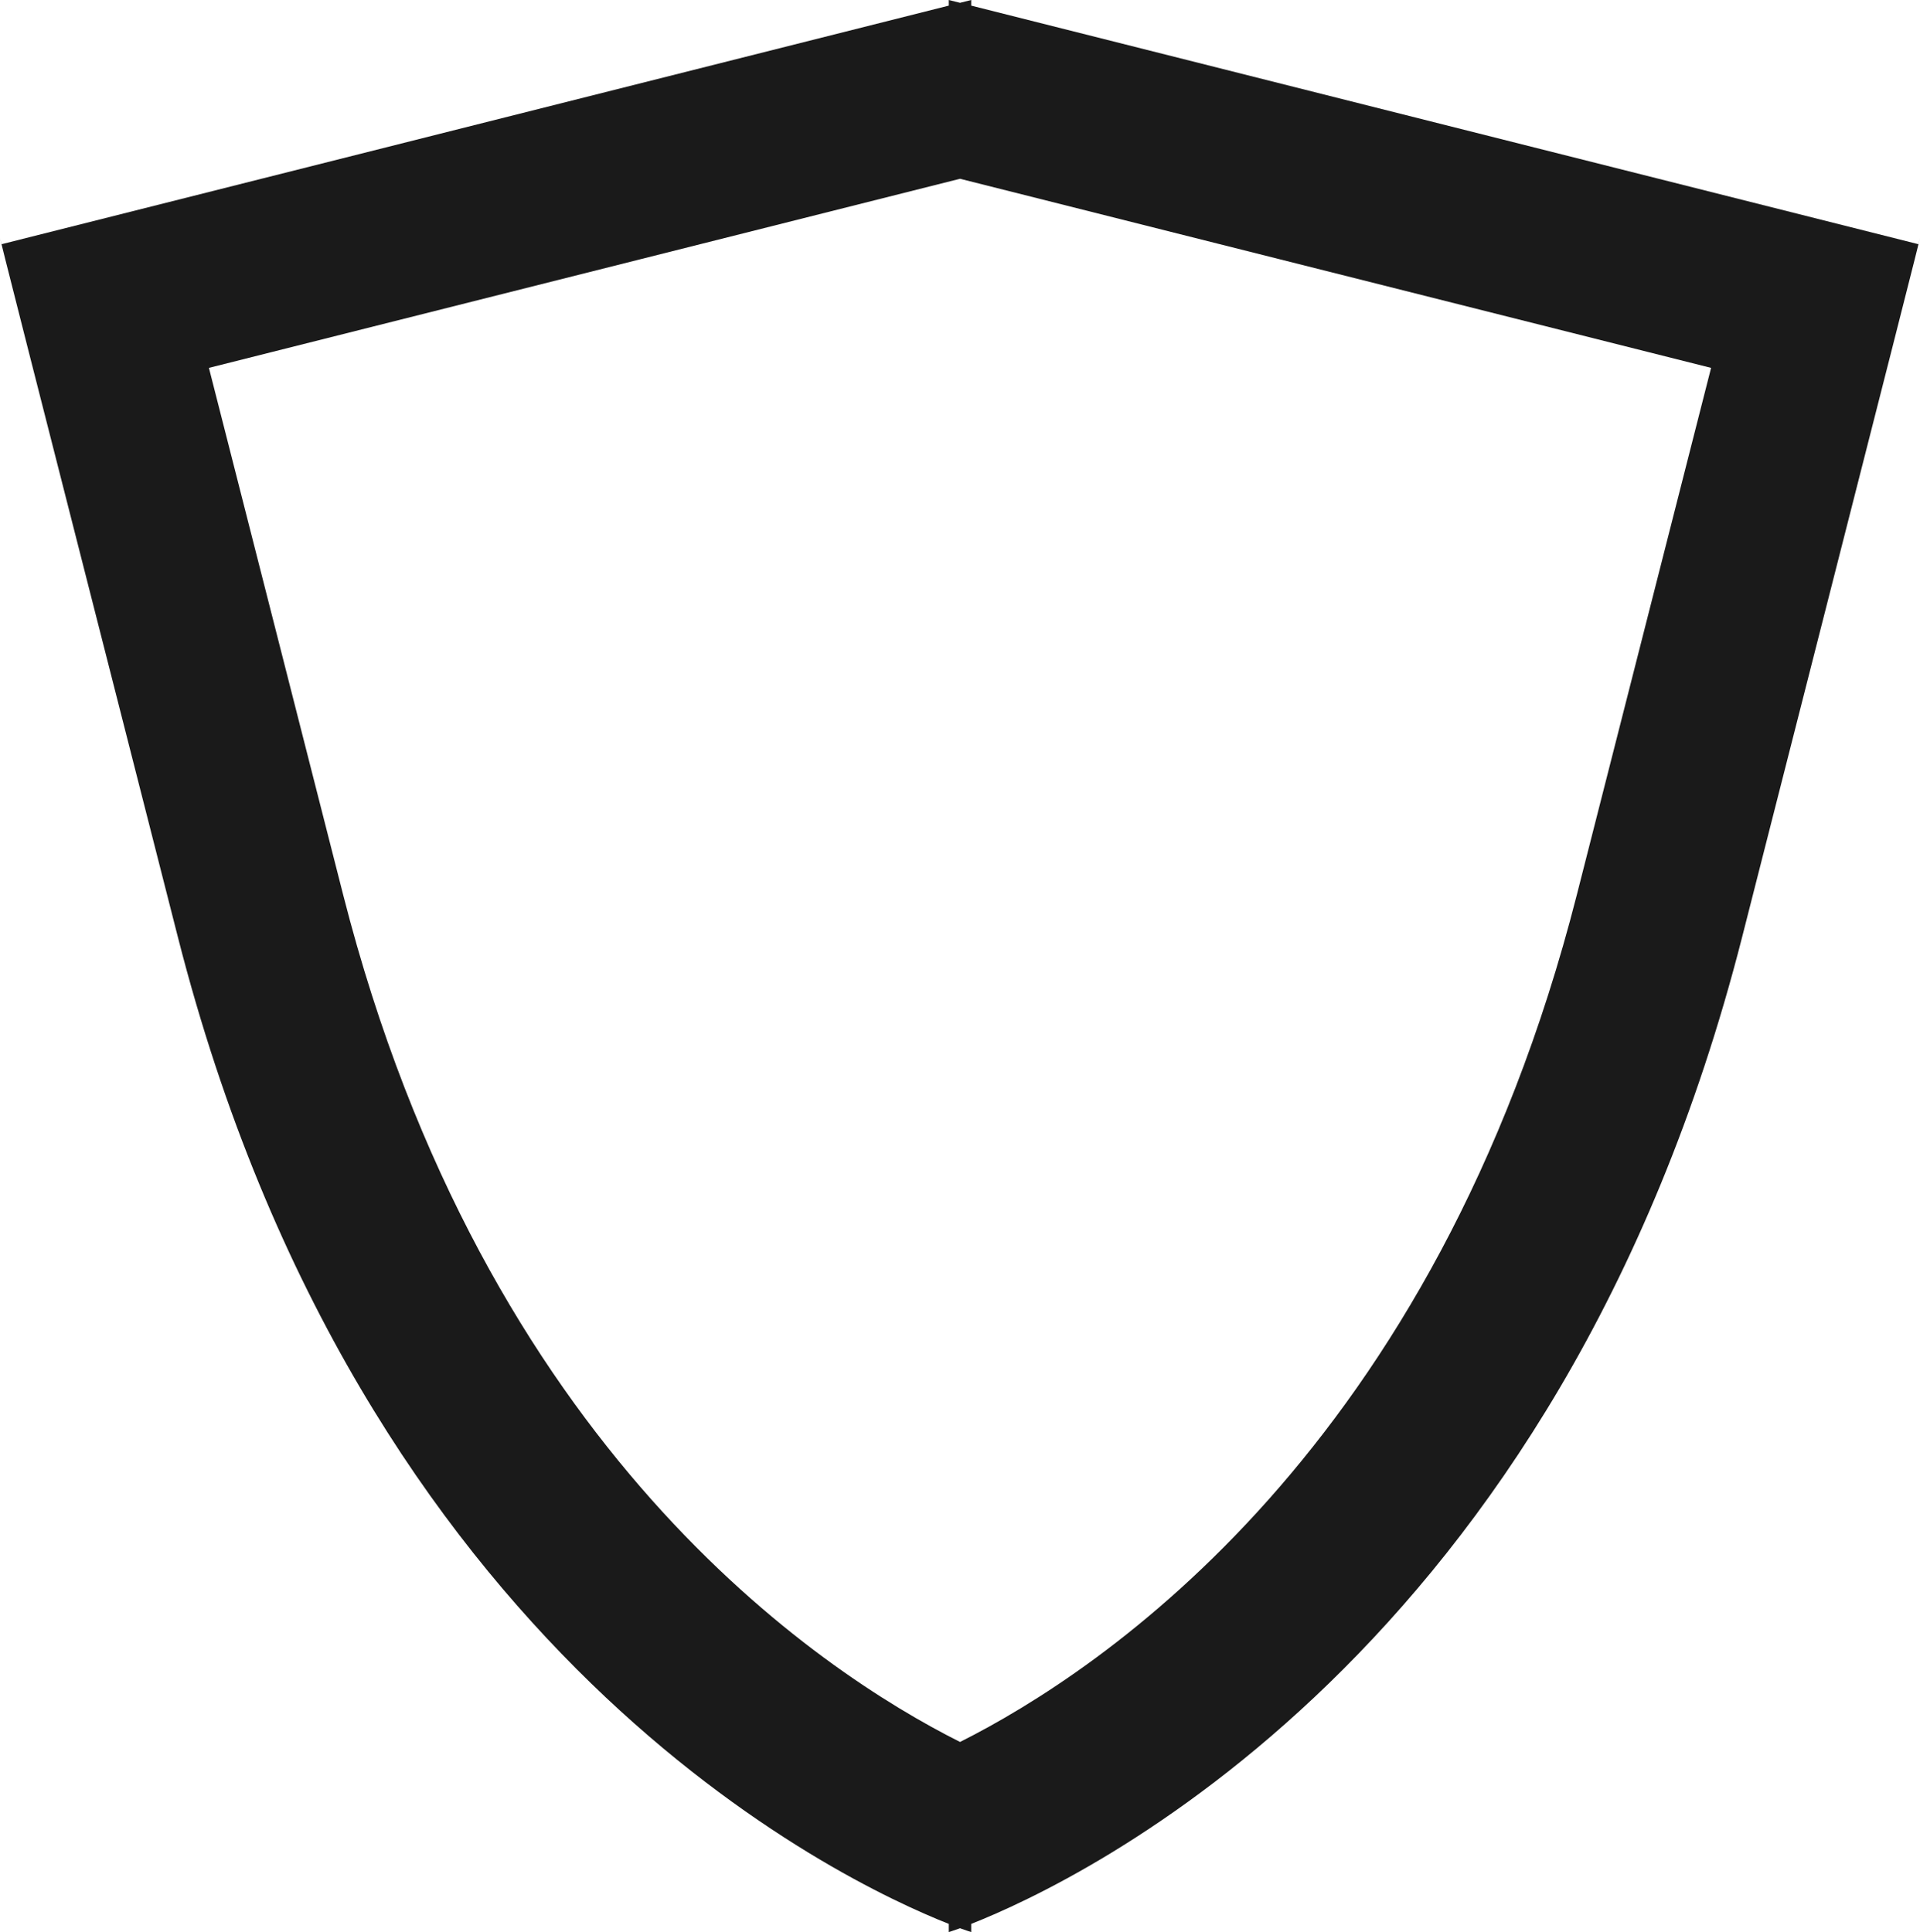 <svg xmlns="http://www.w3.org/2000/svg" width="22.507" height="22.652" viewBox="0 0 22.507 22.652"><defs><style>.a{fill:none;}.b,.c{stroke:none;}.c{fill:#1a1a1a;}</style></defs><g class="a" transform="translate(-0.001)"><path class="b" d="M11.255,22.607c-.085.031-.131.046-.131.046v-.1c-1.28-.505-6.892-3.161-9.037-11.57C-.342,1.467.02,2.863.02,2.863l11.1-2.8V0l.131.033L11.386,0V.066l11.1,2.8s.362-1.4-2.067,8.123c-2.145,8.409-7.757,11.065-9.037,11.57v.1S11.34,22.638,11.255,22.607Z"/><path class="c" d="M 11.255 20.423 C 12.917 19.588 16.827 16.99 18.485 10.492 C 19.264 7.436 19.753 5.516 20.059 4.313 L 11.255 2.096 L 2.45 4.313 C 2.756 5.517 3.245 7.437 4.024 10.492 C 5.682 16.99 9.592 19.588 11.255 20.423 M 11.386 22.652 C 11.386 22.652 11.34 22.638 11.255 22.607 C 11.169 22.638 11.123 22.652 11.123 22.652 L 11.123 22.556 C 9.843 22.051 4.231 19.395 2.086 10.986 C 0.209 3.626 -0.001 2.791 0.001 2.791 C 0.001 2.791 0.02 2.863 0.02 2.863 L 11.123 0.066 L 11.123 2.80151357401337e-06 L 11.255 0.033 L 11.386 2.80151357401337e-06 L 11.386 0.066 L 22.489 2.863 C 22.489 2.863 22.508 2.791 22.508 2.791 C 22.51 2.791 22.3 3.625 20.423 10.986 C 18.278 19.395 12.666 22.051 11.386 22.556 L 11.386 22.652 Z"/></g></svg>